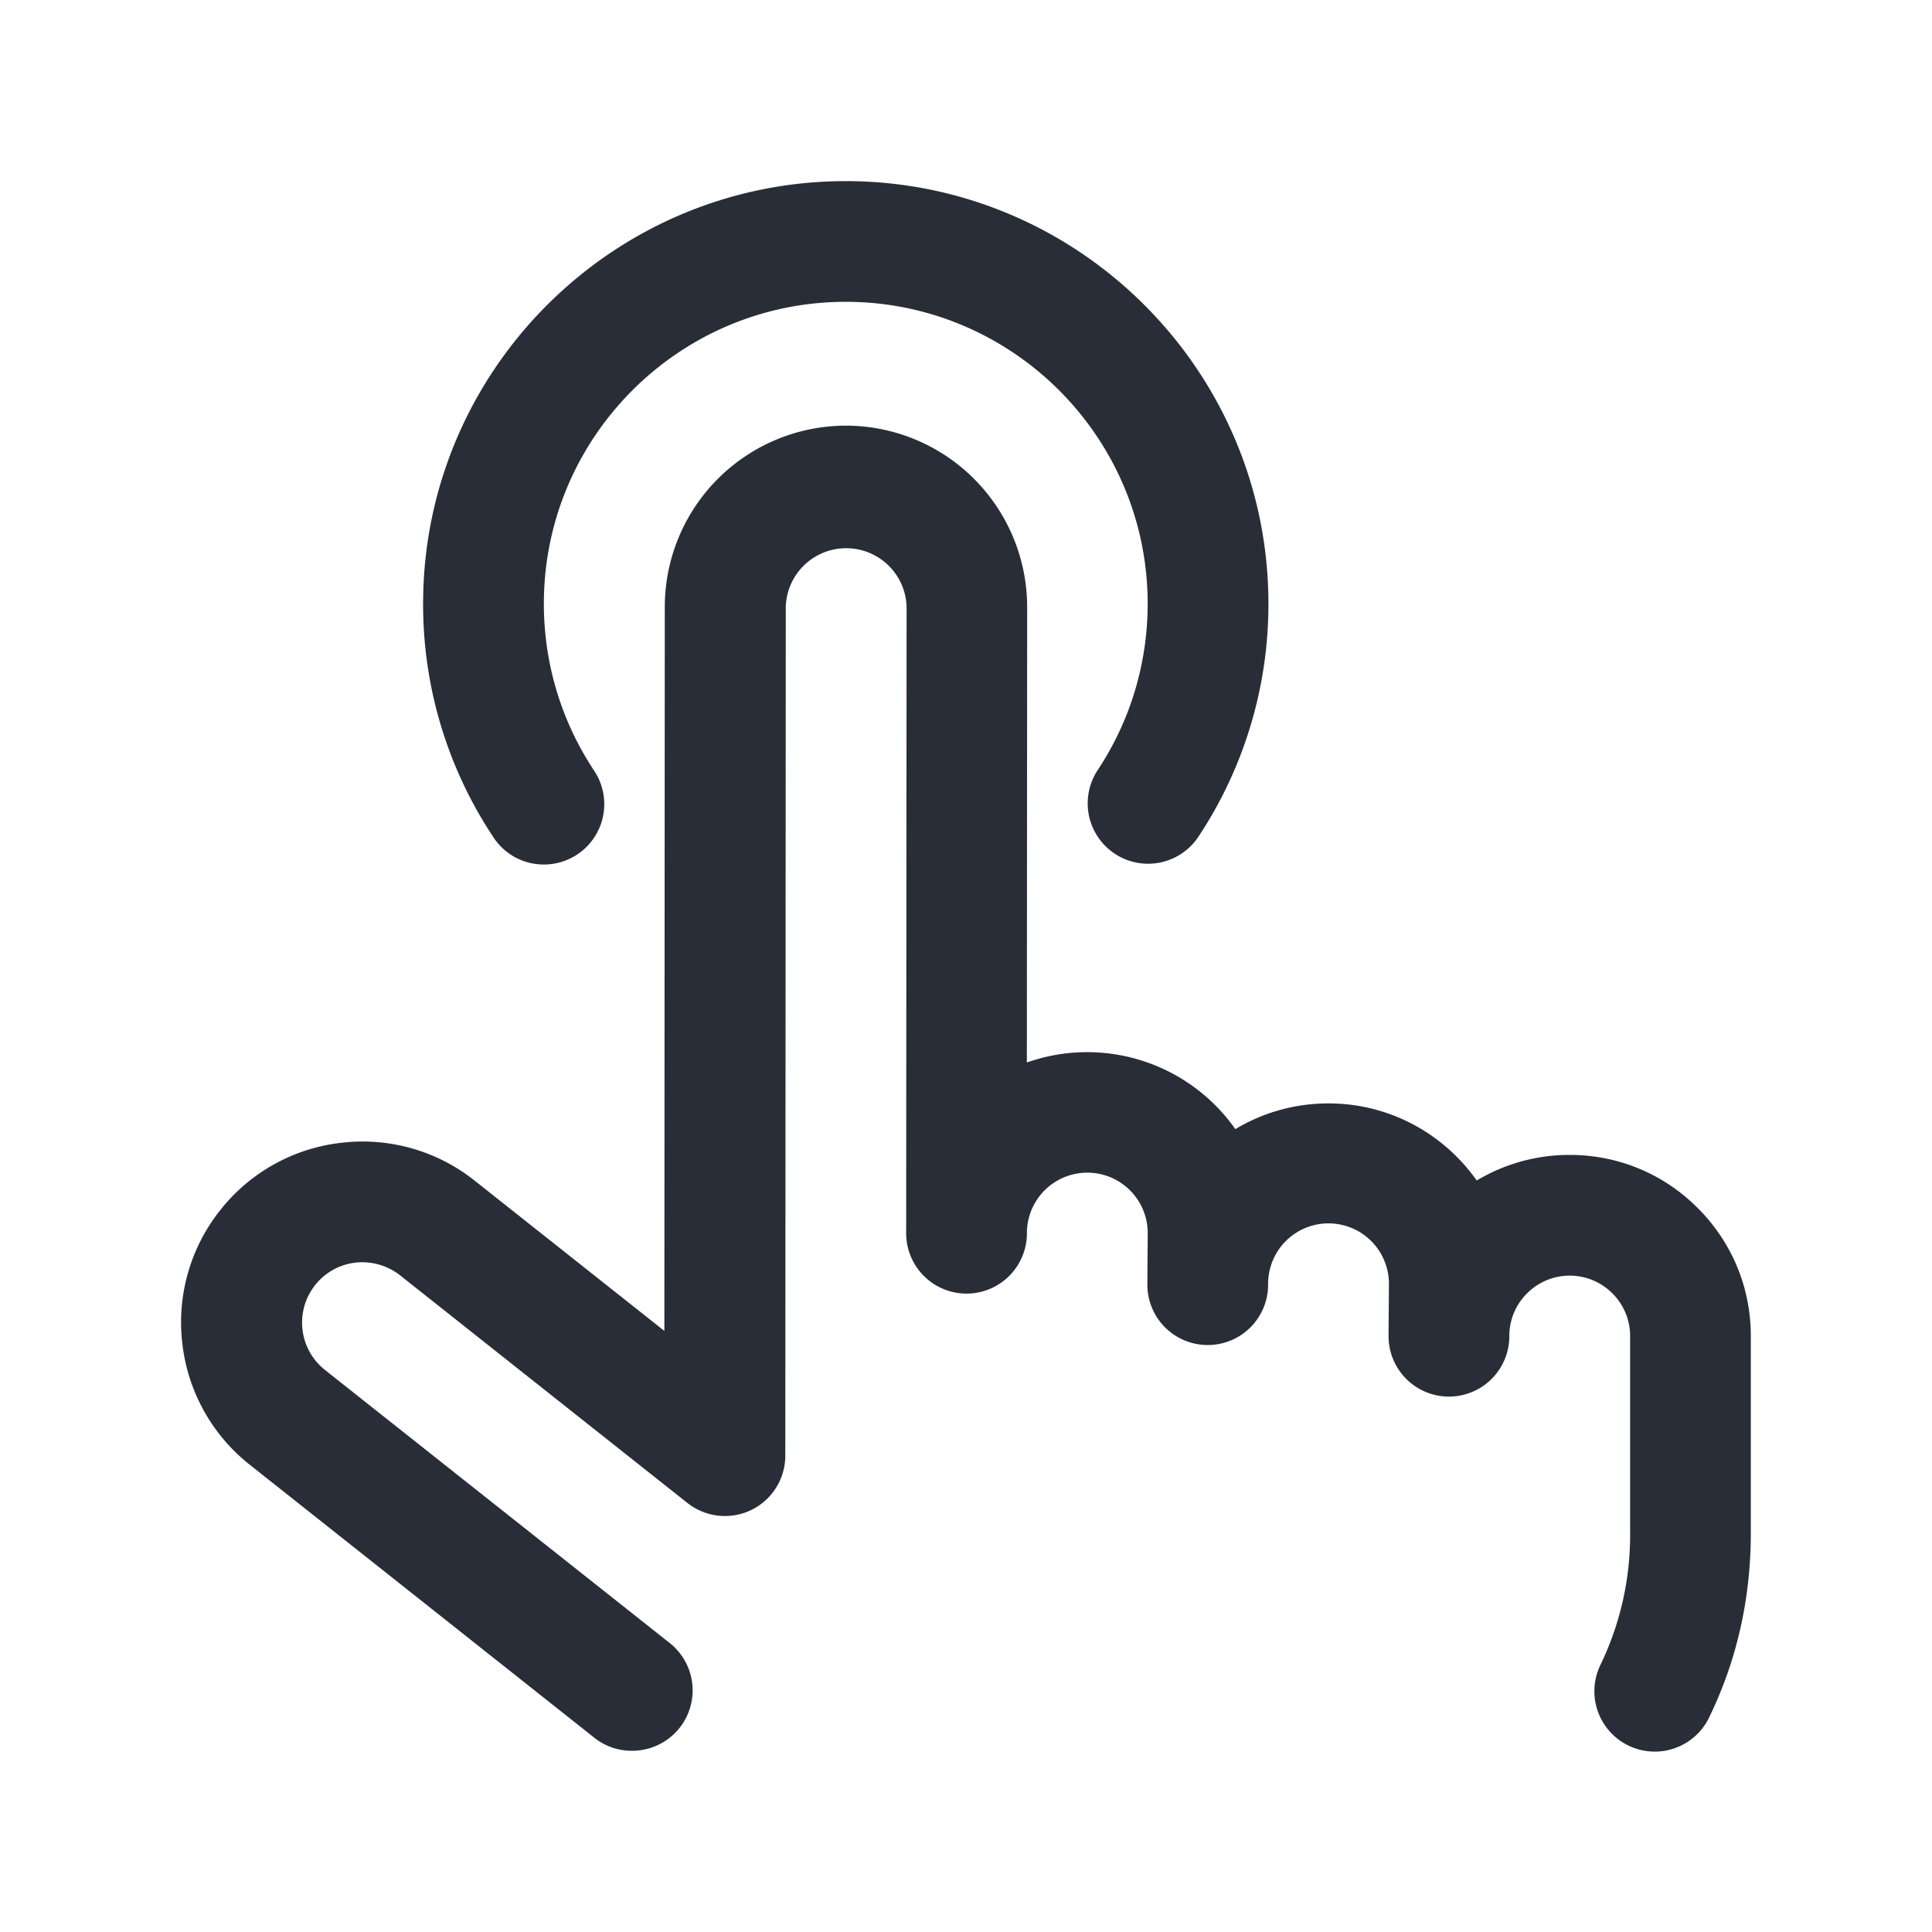 <svg xmlns="http://www.w3.org/2000/svg" id="action-push-button-32" width="32" height="32" viewBox="0 0 32 32"><g fill="none" fill-rule="evenodd" class="symbols"><g fill="#282D37" class="push-button"><path d="m9.846 28.784-5.71-4.524a2.985 2.985 0 0 1-1.116-2.008 2.98 2.98 0 0 1 .628-2.208 2.977 2.977 0 0 1 2.007-1.116 2.98 2.98 0 0 1 2.209.629l3.14 2.487.007-11.996a3.004 3.004 0 0 1 3-2.998 3.006 3.006 0 0 1 3.002 3.002l-.005 7.546a3 3 0 0 1 3.453 1.104c.461-.277.99-.426 1.542-.426h.003c1.013 0 1.91.506 2.453 1.277a2.986 2.986 0 0 1 1.539-.424c.803 0 1.556.312 2.123.881.567.567.879 1.32.878 2.121v3.264c0 1.077-.23 2.099-.683 3.036a1 1 0 1 1-1.8-.871A4.942 4.942 0 0 0 27 25.394v-3.263a.994.994 0 0 0-.293-.708.997.997 0 0 0-1.414-.001.995.995 0 0 0-.294.688v.026a1 1 0 0 1-2-.008v-.043l.006-.815a1 1 0 0 0-2.001-.013v.025a1 1 0 0 1-2-.008v-.04l.006-.813a1 1 0 0 0-2.001.005 1 1 0 1 1-2 0l.007-10.376a1.001 1.001 0 0 0-2.001-.001l-.008 14.062a1 1 0 0 1-1.621.783l-4.76-3.771a1.014 1.014 0 0 0-.737-.21.993.993 0 0 0-.669.372 1 1 0 0 0 .163 1.406l5.71 4.523a1 1 0 0 1-.621 1.784.984.984 0 0 1-.626-.214Zm-.837-14.465a.995.995 0 0 1-.833-.446A6.961 6.961 0 0 1 7.008 10c0-3.859 3.141-7 7-7s7.001 3.141 7.001 7a6.967 6.967 0 0 1-1.159 3.858 1 1 0 0 1-1.668-1.104c.541-.817.827-1.77.827-2.755 0-2.757-2.244-5-5.001-5s-5 2.243-5 5c0 .989.288 1.945.833 2.766a1 1 0 0 1-.832 1.554Z" class="color"/></g></g></svg>
